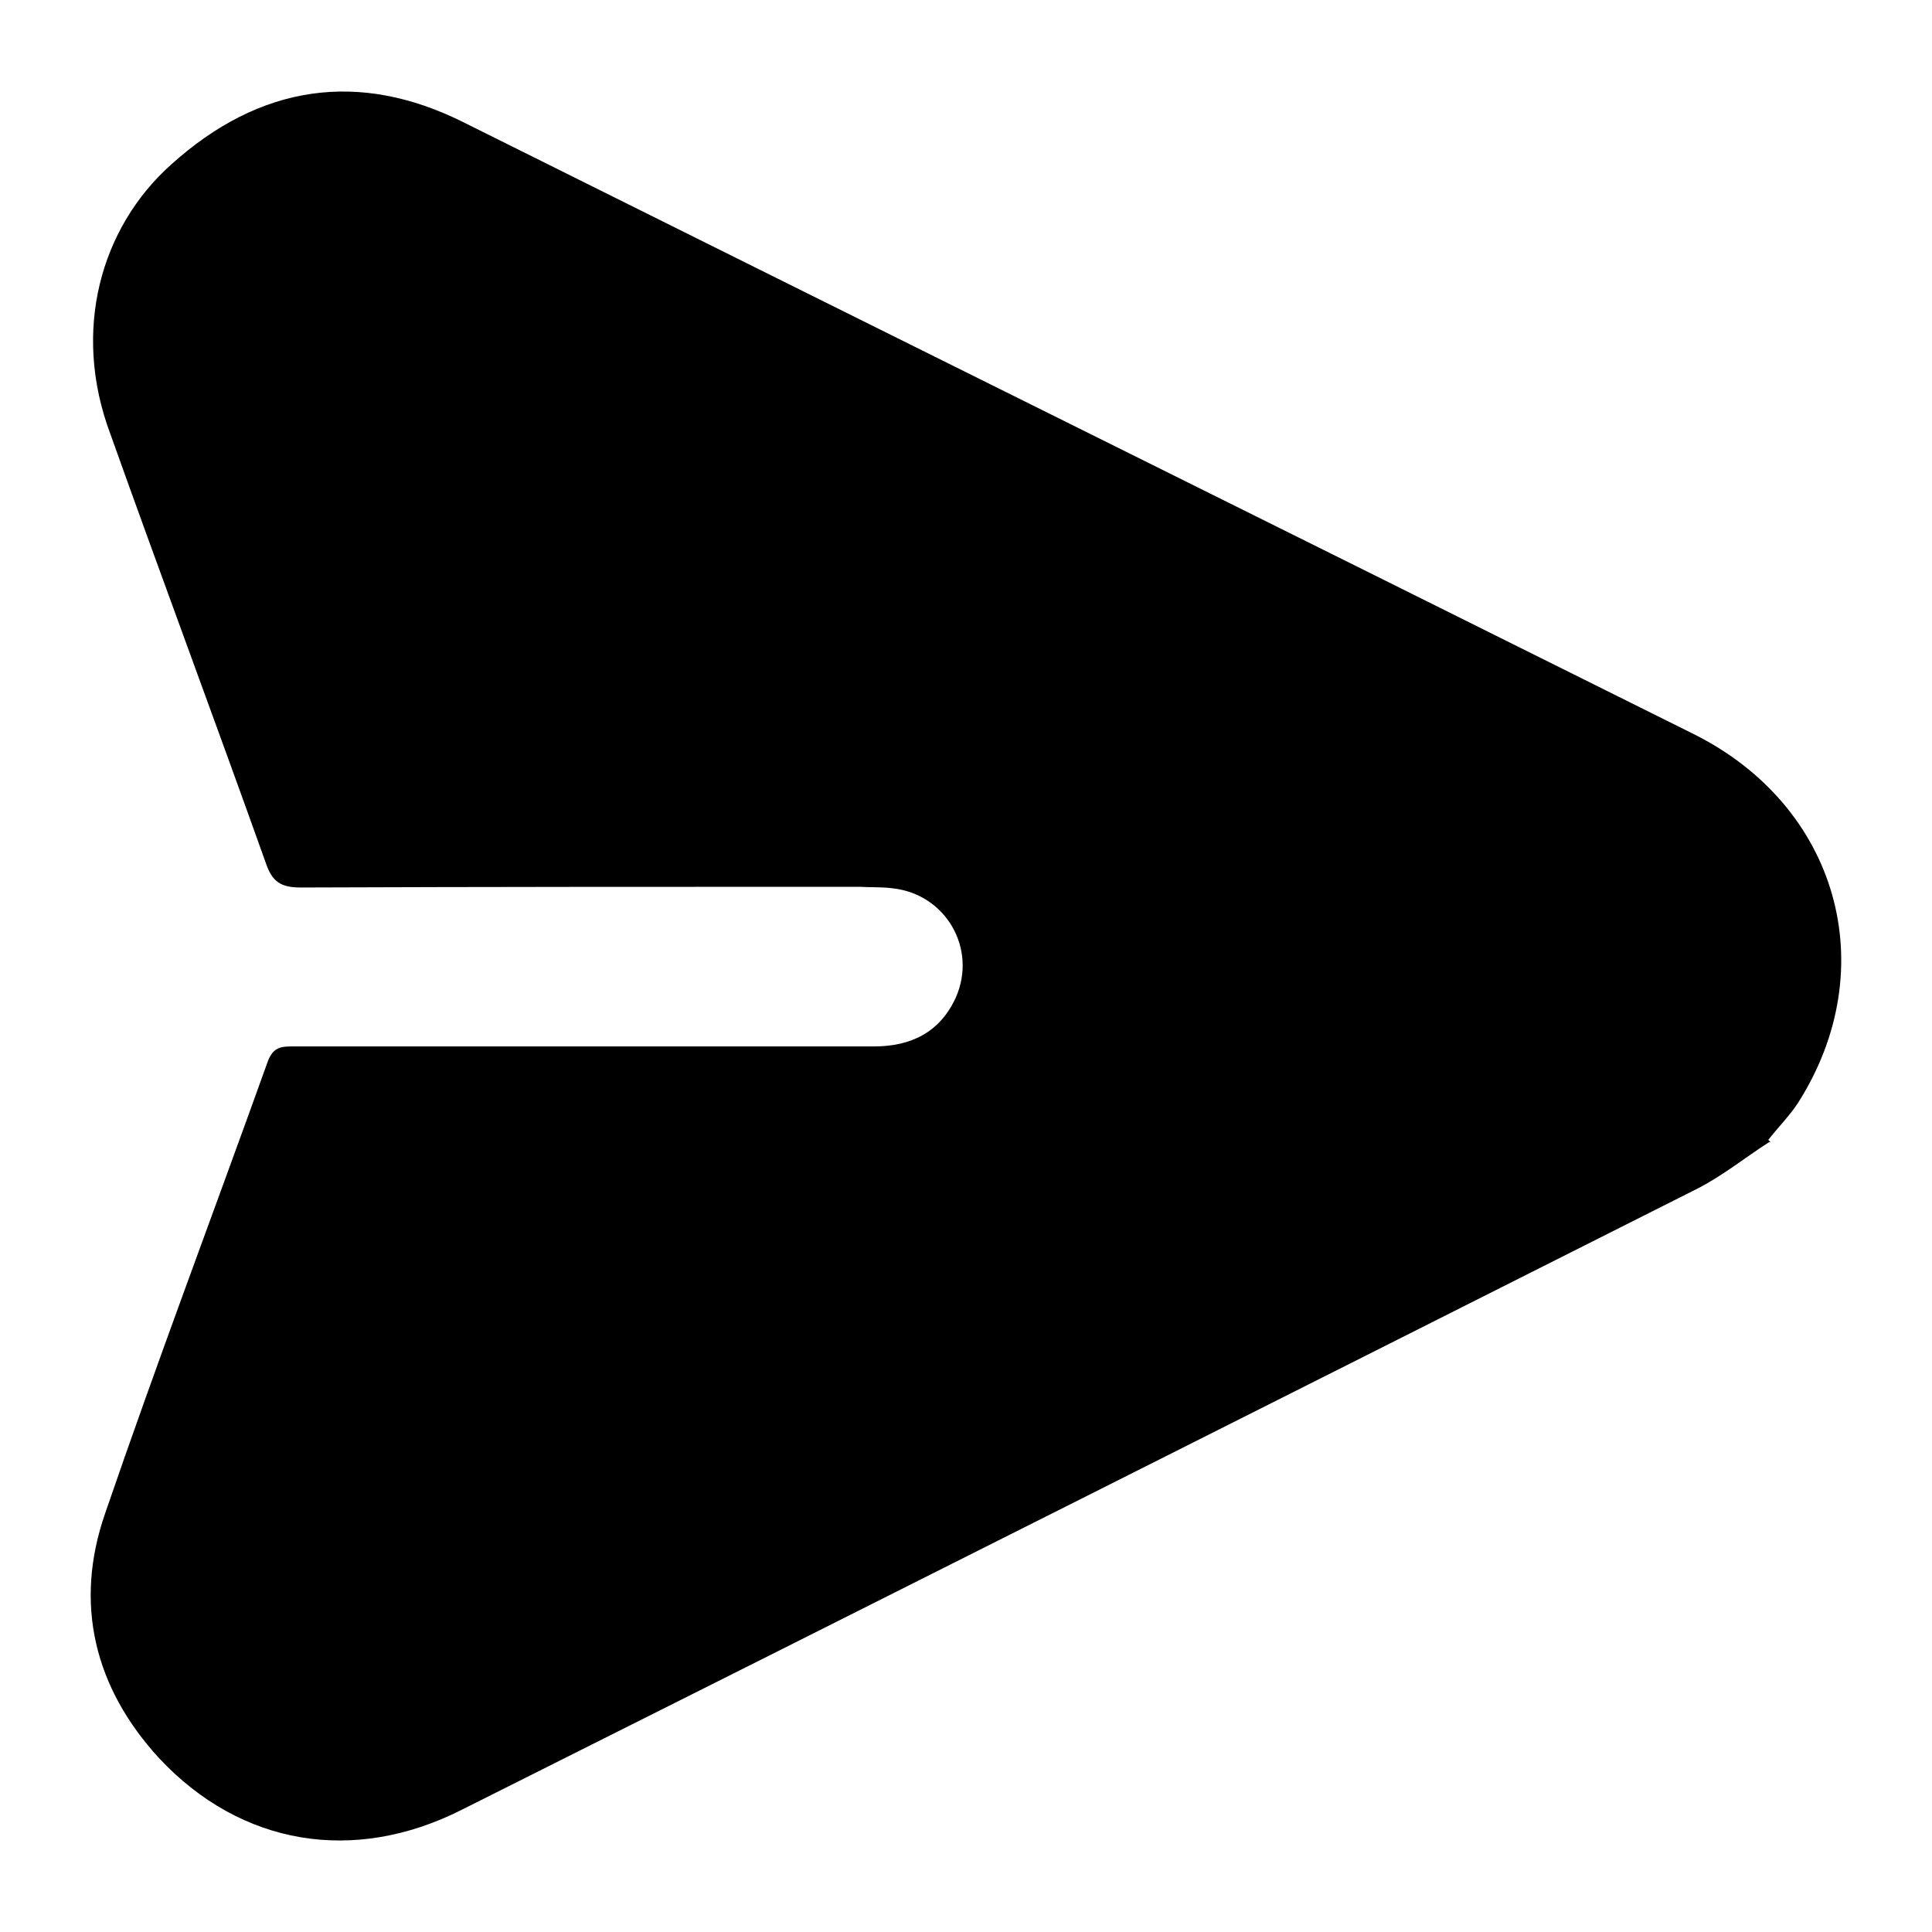<svg width="19" height="19" viewBox="0 0 19 19" fill="none" xmlns="http://www.w3.org/2000/svg">
<path d="M17.398 11.232C17.157 11.387 16.931 11.571 16.676 11.698C12.632 13.735 8.587 15.771 4.535 17.801C3.482 18.331 2.372 18.154 1.565 17.291C0.929 16.599 0.724 15.771 1.035 14.88C1.544 13.395 2.103 11.918 2.633 10.44C2.69 10.284 2.782 10.291 2.909 10.291C4.804 10.291 6.699 10.291 8.594 10.291C8.962 10.291 9.245 10.15 9.4 9.81C9.612 9.329 9.301 8.792 8.778 8.736C8.665 8.721 8.559 8.728 8.453 8.721C6.614 8.721 4.79 8.721 2.958 8.728C2.76 8.728 2.676 8.672 2.612 8.481C2.11 7.074 1.587 5.674 1.085 4.267C0.703 3.248 0.993 2.237 1.679 1.622C2.562 0.823 3.538 0.696 4.549 1.198C8.58 3.206 12.618 5.207 16.648 7.215C18.076 7.922 18.529 9.52 17.68 10.85C17.596 10.977 17.483 11.09 17.39 11.21C17.39 11.21 17.405 11.225 17.412 11.232H17.398Z" fill="black"/>
</svg>
